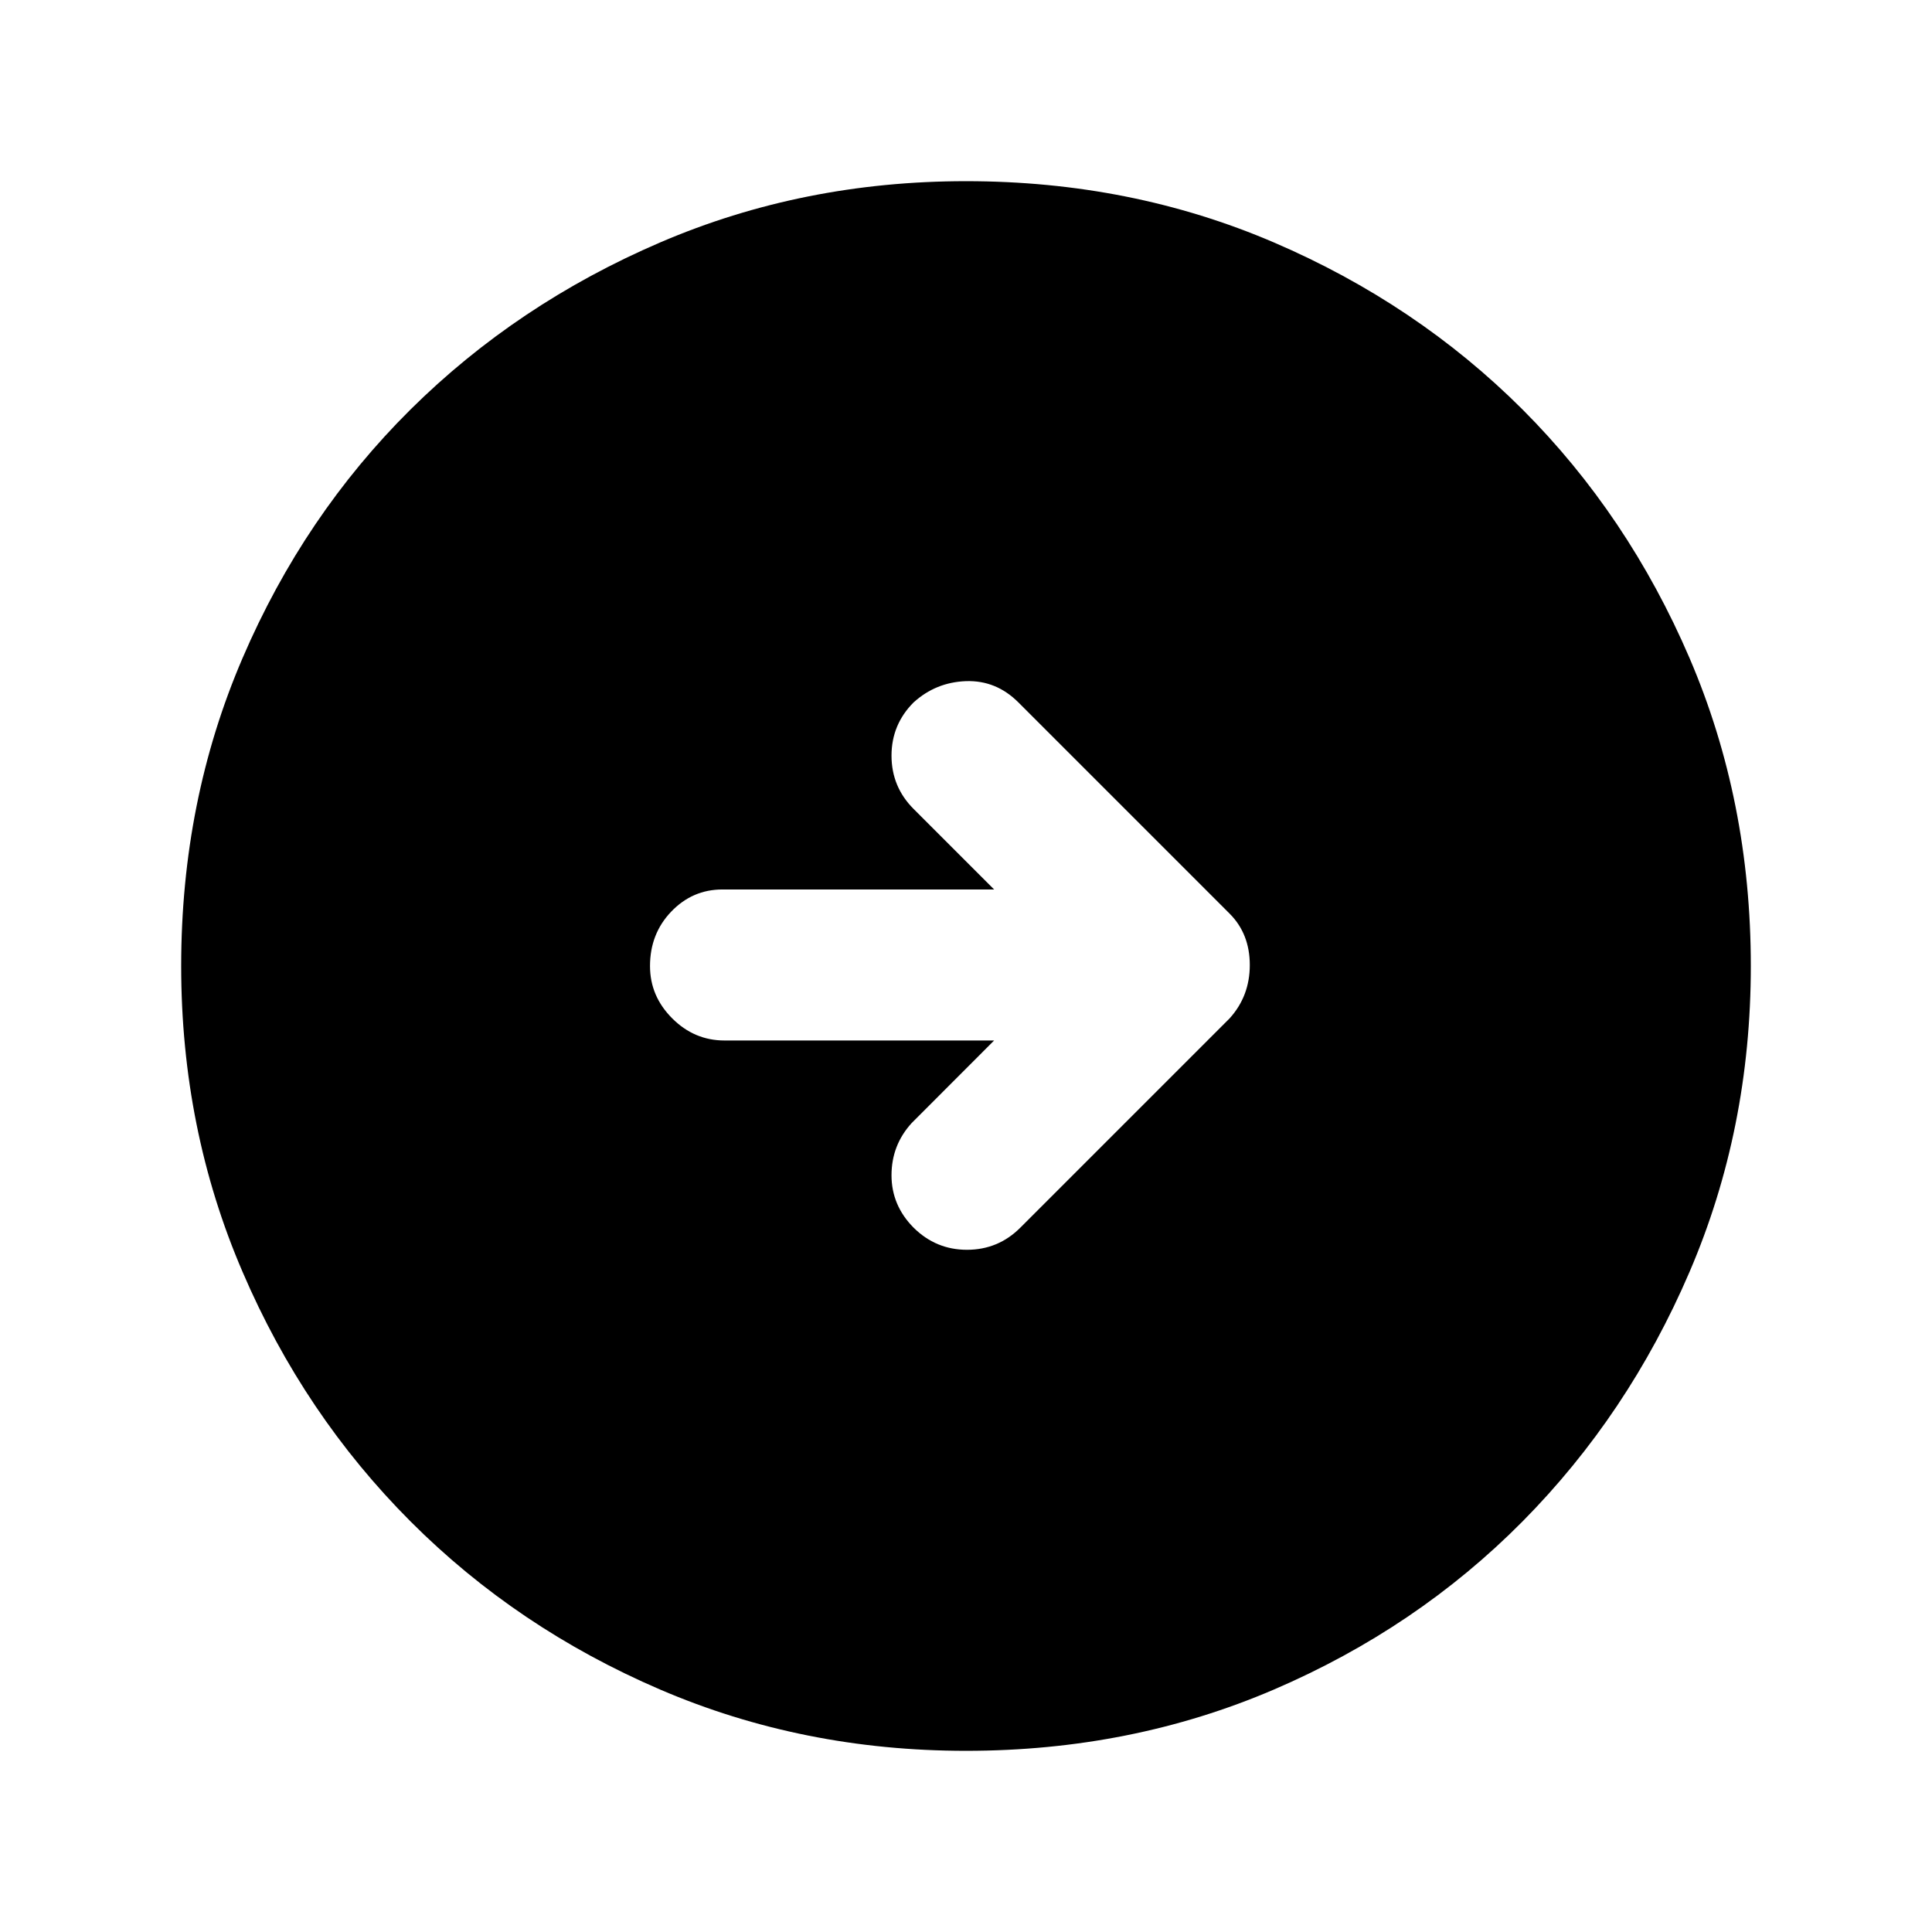 <svg width="18" height="18" viewBox="0 0 18 18" fill="none"
  xmlns="http://www.w3.org/2000/svg">
  <path d="M9.506 11.438L11.456 9.488C11.581 9.35 11.644 9.184 11.644 8.991C11.644 8.797 11.581 8.637 11.456 8.512L9.488 6.544C9.35 6.406 9.188 6.34 9 6.346C8.812 6.353 8.65 6.419 8.512 6.544C8.375 6.681 8.306 6.847 8.306 7.04C8.306 7.234 8.375 7.4 8.512 7.537L9.262 8.287H6.731C6.544 8.287 6.385 8.356 6.253 8.494C6.122 8.631 6.056 8.8 6.056 9C6.056 9.188 6.125 9.35 6.263 9.488C6.4 9.625 6.562 9.694 6.75 9.694H9.262L8.494 10.463C8.369 10.6 8.306 10.762 8.306 10.95C8.306 11.137 8.375 11.3 8.512 11.438C8.65 11.575 8.816 11.644 9.009 11.644C9.203 11.644 9.369 11.575 9.506 11.438ZM9 16.312C7.987 16.312 7.037 16.122 6.15 15.741C5.263 15.36 4.487 14.838 3.825 14.175C3.163 13.512 2.641 12.738 2.26 11.85C1.878 10.963 1.688 10.012 1.688 9C1.688 7.975 1.878 7.019 2.26 6.131C2.641 5.244 3.163 4.472 3.825 3.815C4.487 3.159 5.263 2.64 6.15 2.259C7.037 1.878 7.987 1.688 9 1.688C10.025 1.688 10.981 1.878 11.869 2.259C12.756 2.64 13.528 3.159 14.185 3.815C14.841 4.472 15.36 5.244 15.741 6.131C16.122 7.019 16.312 7.975 16.312 9C16.312 10.012 16.122 10.963 15.741 11.85C15.36 12.738 14.841 13.512 14.185 14.175C13.528 14.838 12.756 15.36 11.869 15.741C10.981 16.122 10.025 16.312 9 16.312Z" fill="currentColor"/>
</svg>

